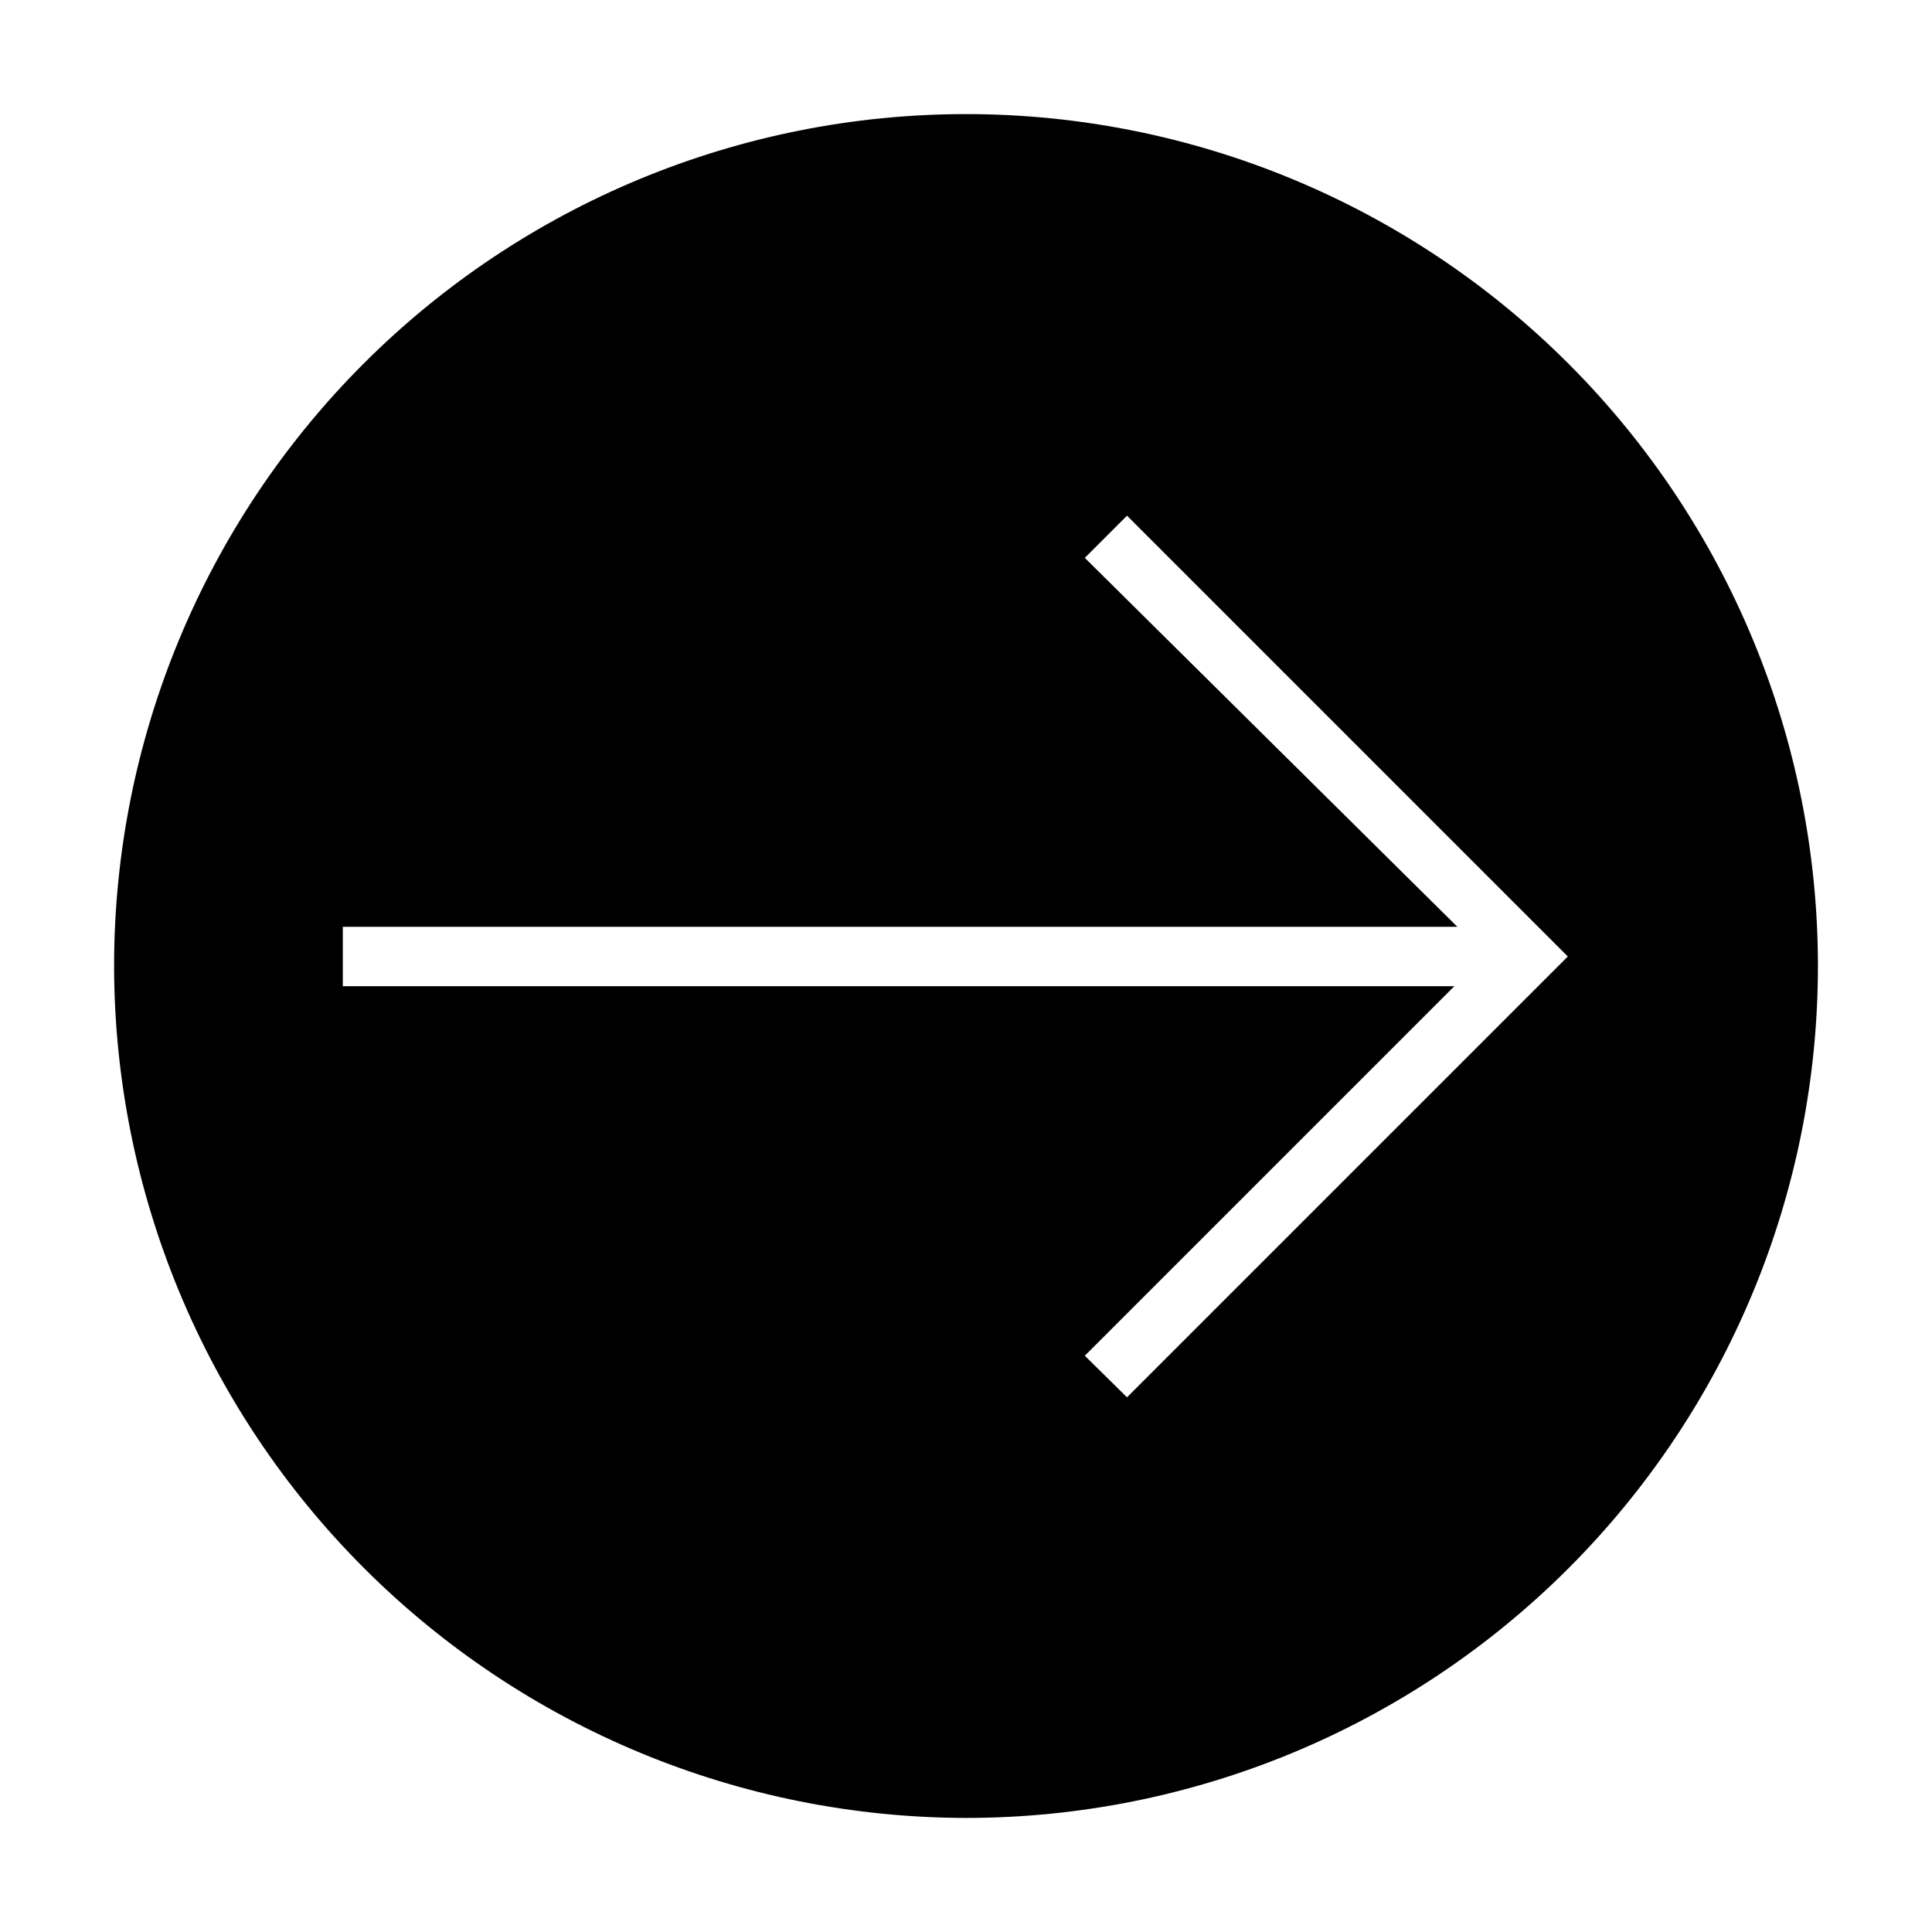 <?xml version="1.0" encoding="UTF-8"?>
<!-- Uploaded to: SVG Repo, www.svgrepo.com, Generator: SVG Repo Mixer Tools -->
<svg fill="#000000" width="800px" height="800px" version="1.1" viewBox="144 144 512 512" xmlns="http://www.w3.org/2000/svg">
 <path d="m400 625.77c59.875 0 117.3-23.789 159.64-66.129s66.129-99.766 66.129-159.64c0-59.879-23.789-117.3-66.129-159.64-42.34-42.34-99.766-66.125-159.64-66.125-59.879 0-117.3 23.785-159.64 66.125-42.34 42.34-66.125 99.766-66.125 159.64 0.082 59.852 23.895 117.23 66.219 159.55 42.32 42.32 99.695 66.133 159.55 66.219zm31.488-333.93 11.18-11.18 116.82 116.82-116.82 116.82-11.18-11.016 97.93-97.93h-294.57v-15.742h295.36z"/>
</svg>